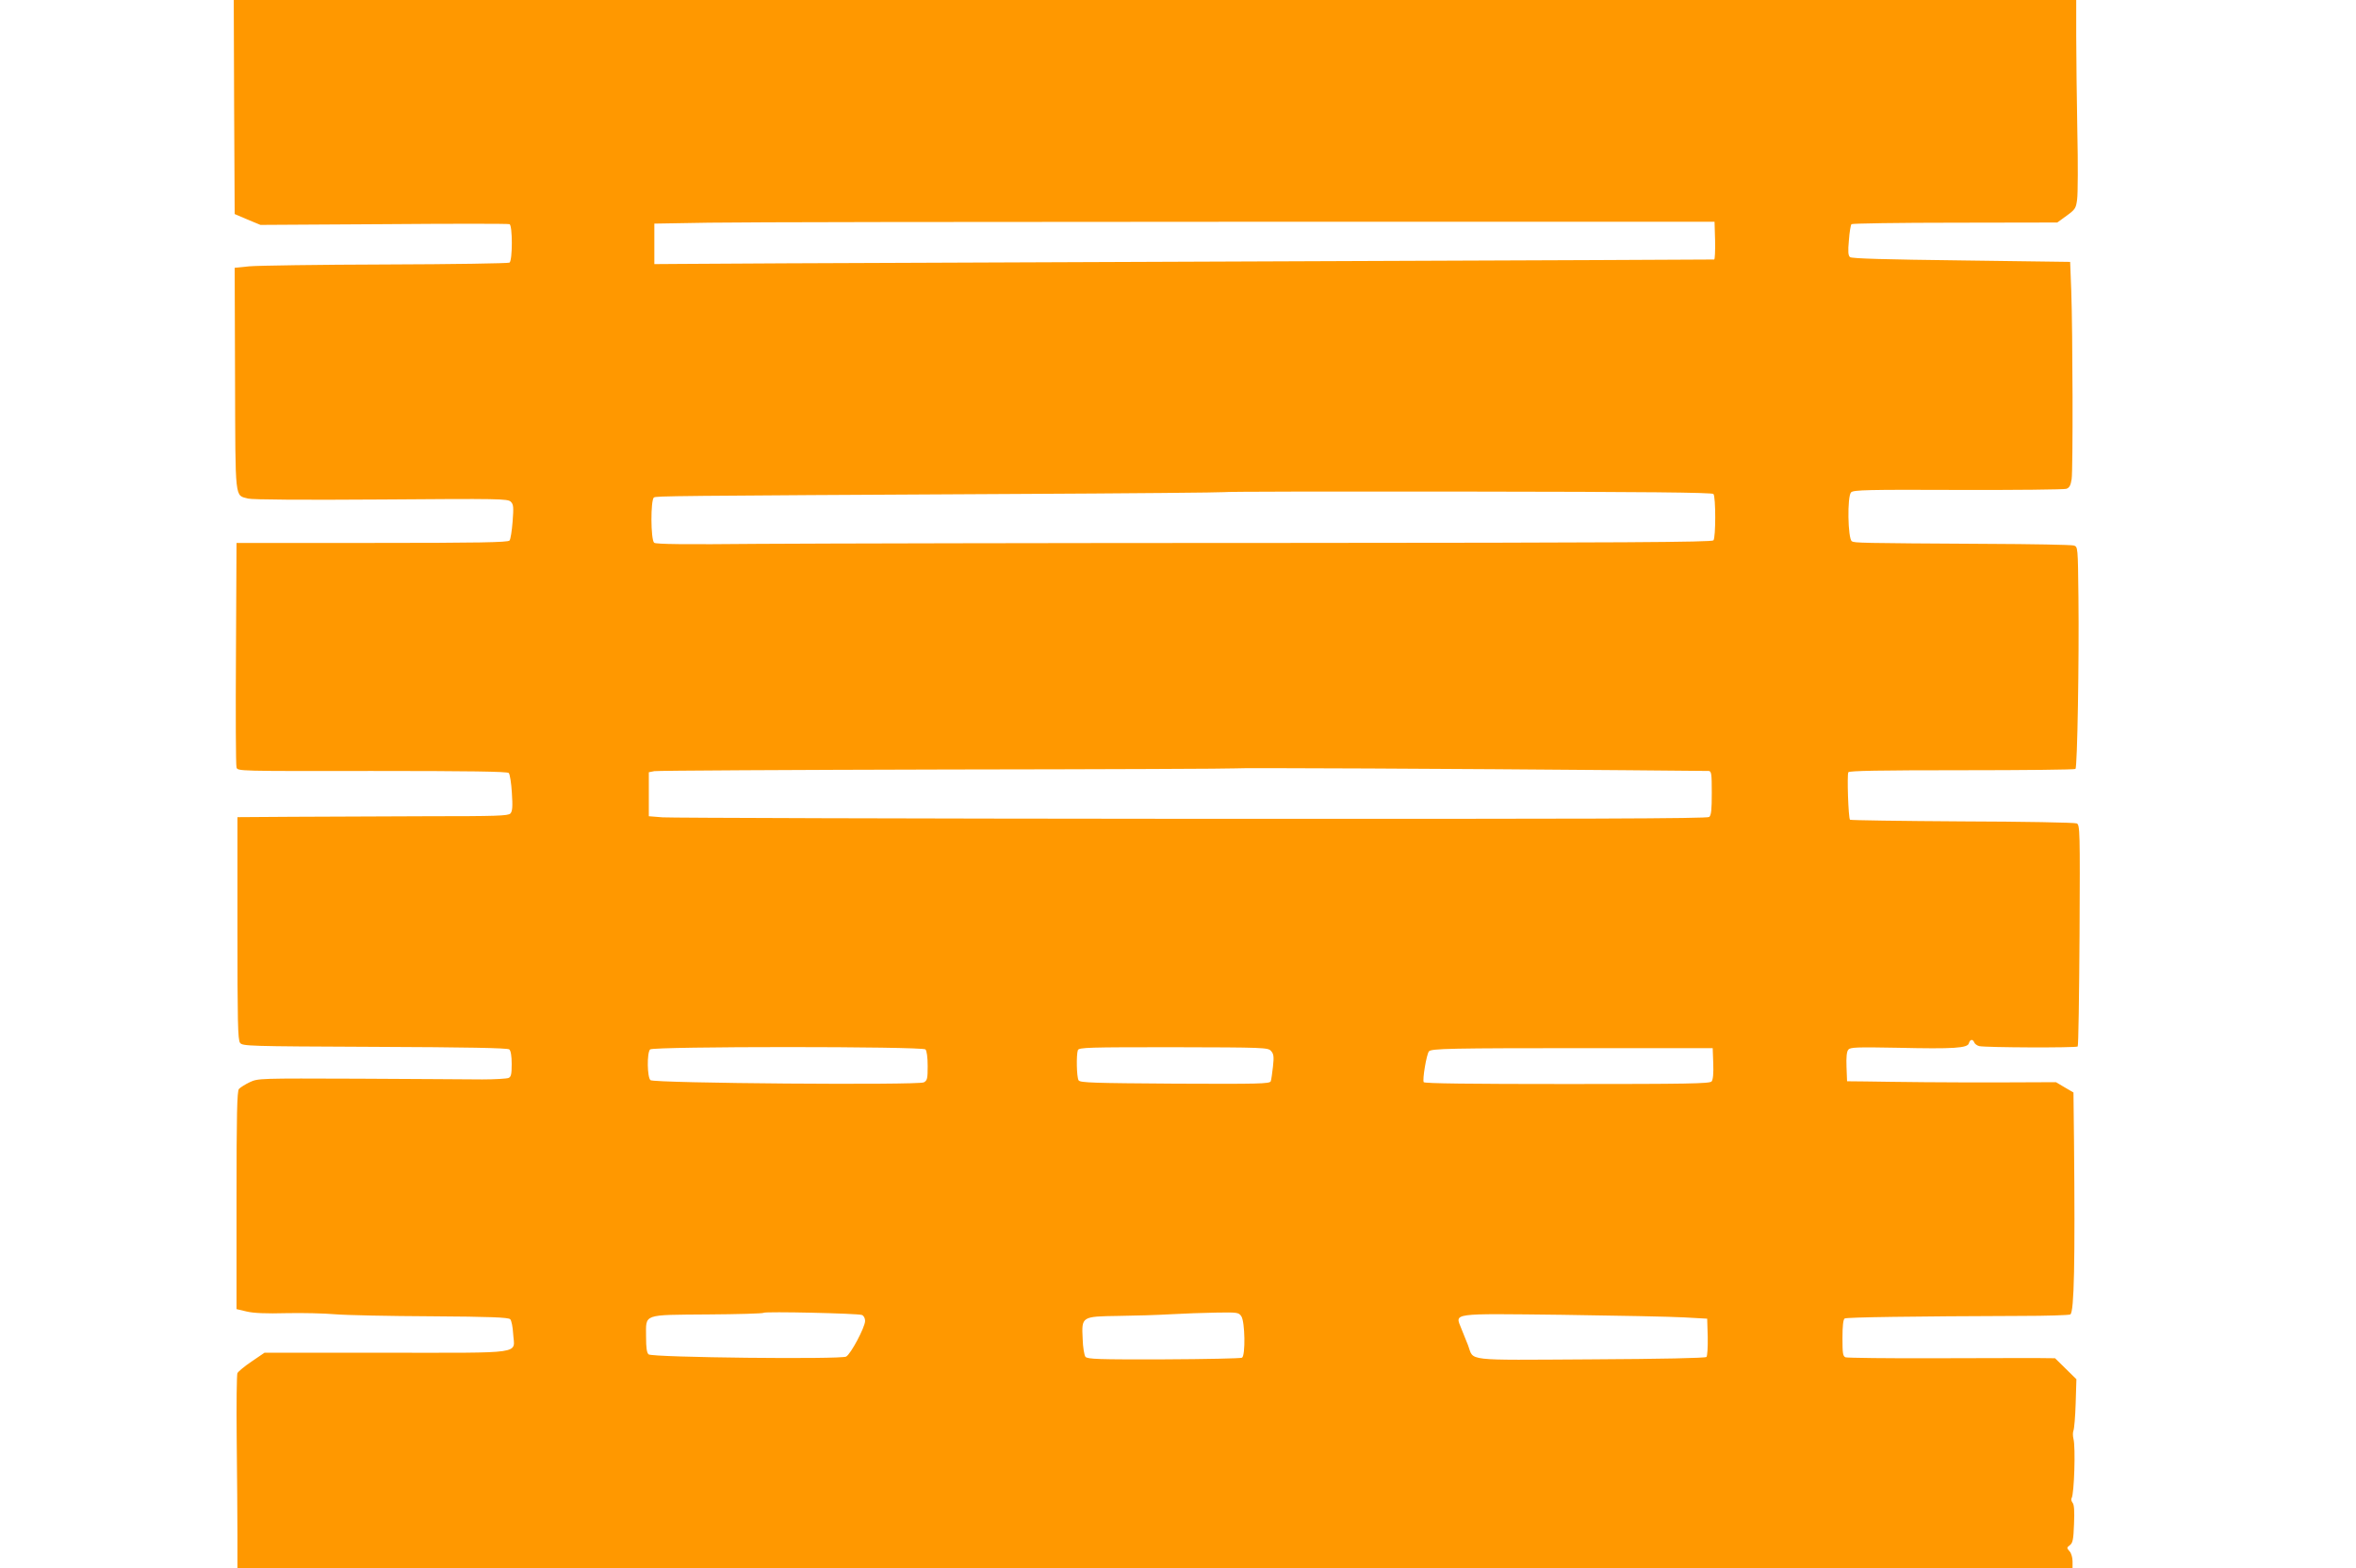 <?xml version="1.0" standalone="no"?>
<!DOCTYPE svg PUBLIC "-//W3C//DTD SVG 20010904//EN"
 "http://www.w3.org/TR/2001/REC-SVG-20010904/DTD/svg10.dtd">
<svg version="1.0" xmlns="http://www.w3.org/2000/svg"
 width="1280pt" height="852pt" viewBox="0 0 1280 852"
 preserveAspectRatio="xMidYMid meet">
<g transform="translate(0,852) scale(0.1,-0.1)"
fill="#ff9800" stroke="none">
<path d="M1272 7938 l3 -581 70 -30 70 -29 670 4 c369 3 676 3 683 0 17 -5 17
-198 0 -209 -7 -4 -310 -9 -673 -10 -363 -1 -696 -6 -740 -10 l-80 -8 2 -604
c2 -672 -2 -630 71 -650 21 -6 299 -8 722 -5 646 5 688 4 705 -12 15 -15 16
-29 10 -108 -4 -50 -11 -97 -17 -103 -8 -10 -170 -13 -747 -13 l-736 0 -3
-600 c-2 -329 -1 -608 3 -620 6 -20 8 -20 737 -19 528 0 734 -3 742 -11 6 -6
14 -55 17 -108 5 -75 3 -100 -8 -112 -12 -13 -75 -15 -451 -15 -240 -1 -571
-2 -734 -3 l-298 -2 0 -603 c0 -505 2 -606 14 -623 14 -18 35 -19 732 -22 499
-2 722 -6 731 -14 8 -7 13 -35 13 -79 0 -55 -3 -70 -17 -76 -10 -4 -74 -8
-143 -8 -69 1 -371 2 -671 4 -541 2 -547 2 -592 -19 -25 -12 -52 -29 -59 -37
-10 -13 -13 -136 -13 -606 l0 -590 55 -13 c37 -9 106 -12 215 -9 88 2 207 -1
265 -6 58 -5 293 -10 522 -11 321 -2 420 -6 430 -16 7 -7 14 -43 16 -80 7
-112 73 -102 -690 -102 l-661 0 -69 -47 c-39 -26 -73 -55 -78 -63 -4 -8 -6
-170 -4 -360 2 -190 4 -425 4 -522 l0 -178 4985 0 4985 0 0 37 c0 20 -7 45
-17 55 -15 17 -15 19 2 32 16 12 20 30 23 115 3 70 1 106 -8 116 -6 8 -9 19
-5 25 14 23 22 277 10 322 -4 16 -4 36 0 45 4 10 10 77 12 148 l4 131 -58 57
-58 57 -90 1 c-49 0 -302 0 -560 -1 -259 -1 -478 2 -488 5 -15 6 -17 21 -17
105 0 66 4 101 12 106 11 7 374 12 953 14 143 0 266 4 273 8 21 14 26 287 20
936 l-3 270 -48 28 -47 28 -248 -1 c-136 -1 -346 0 -467 1 -121 1 -265 3 -320
4 l-100 1 -3 78 c-2 53 1 84 10 94 11 13 47 14 268 10 305 -7 381 -2 387 25 6
21 21 24 29 4 3 -8 15 -17 27 -20 34 -8 526 -10 535 -2 4 4 8 277 10 606 3
566 2 598 -15 606 -10 5 -290 10 -622 11 -333 2 -607 6 -610 9 -9 9 -17 245
-9 258 5 8 169 11 617 11 335 0 613 3 617 7 10 10 20 589 16 935 -3 271 -3
272 -25 279 -12 4 -229 8 -482 9 -684 4 -709 5 -724 14 -22 14 -26 245 -4 266
13 13 89 15 581 13 312 -1 577 2 588 6 16 5 24 18 29 52 8 53 6 799 -2 1025
l-6 156 -591 8 c-411 5 -595 10 -605 18 -10 9 -12 29 -6 92 3 44 10 83 14 87
3 4 257 8 562 8 l556 1 51 37 c47 34 51 41 57 90 4 28 5 195 1 370 -3 174 -6
406 -6 515 l0 197 -5005 0 -5005 0 2 -582z m8046 -725 c1 -57 -1 -103 -5 -103
-8 -1 -394 -2 -3878 -16 -880 -3 -1663 -7 -1740 -8 l-140 -1 0 110 0 110 295
5 c162 3 1458 5 2880 5 l2585 0 3 -102z m-9 -1377 c13 -15 13 -237 0 -252 -8
-10 -511 -13 -2322 -14 -1272 0 -2561 -3 -2866 -5 -402 -4 -558 -2 -567 6 -19
16 -20 234 -1 246 12 8 68 9 1947 19 630 3 1147 8 1150 10 2 3 599 4 1327 3
958 -1 1326 -5 1332 -13z m-464 -1501 c231 -2 428 -4 438 -4 15 -1 17 -14 17
-120 0 -90 -3 -121 -14 -130 -11 -9 -688 -11 -2813 -10 -1539 1 -2832 5 -2873
8 l-75 6 0 120 0 119 30 6 c17 3 732 7 1590 9 858 1 1562 4 1564 6 3 4 1222
-2 2136 -10z m-3817 -1517 c7 -7 12 -43 12 -90 0 -68 -2 -79 -21 -89 -30 -16
-1465 -5 -1485 12 -18 15 -20 149 -2 167 17 17 1479 17 1496 0z m1877 -8 c15
-16 17 -31 11 -85 -4 -35 -9 -72 -12 -80 -6 -14 -65 -15 -521 -13 -444 3 -515
5 -523 18 -11 17 -13 139 -4 164 6 15 58 16 519 16 493 -1 514 -2 530 -20z
m2403 -68 c2 -53 -1 -89 -9 -98 -10 -12 -133 -14 -785 -14 -524 0 -775 3 -779
10 -8 13 15 150 28 167 12 16 105 18 897 18 l645 0 3 -83z m-4625 -1367 c10
-4 17 -18 17 -32 0 -34 -78 -181 -103 -194 -29 -16 -1053 -5 -1073 12 -10 8
-14 35 -14 95 0 127 -23 119 335 122 164 1 301 5 304 9 8 8 512 -3 534 -12z
m2061 -7 c20 -29 23 -212 4 -225 -7 -4 -199 -8 -426 -9 -354 -1 -414 1 -425
14 -6 8 -14 52 -15 98 -6 121 -6 121 194 124 88 1 215 5 284 9 69 4 180 8 247
9 116 2 123 1 137 -20z m2406 -6 l125 -7 3 -99 c1 -56 -2 -104 -7 -109 -6 -6
-243 -11 -629 -13 -697 -4 -633 -11 -666 76 -10 25 -26 66 -37 92 -33 85 -66
81 550 74 295 -4 592 -10 661 -14z"/>
</g>
</svg>
